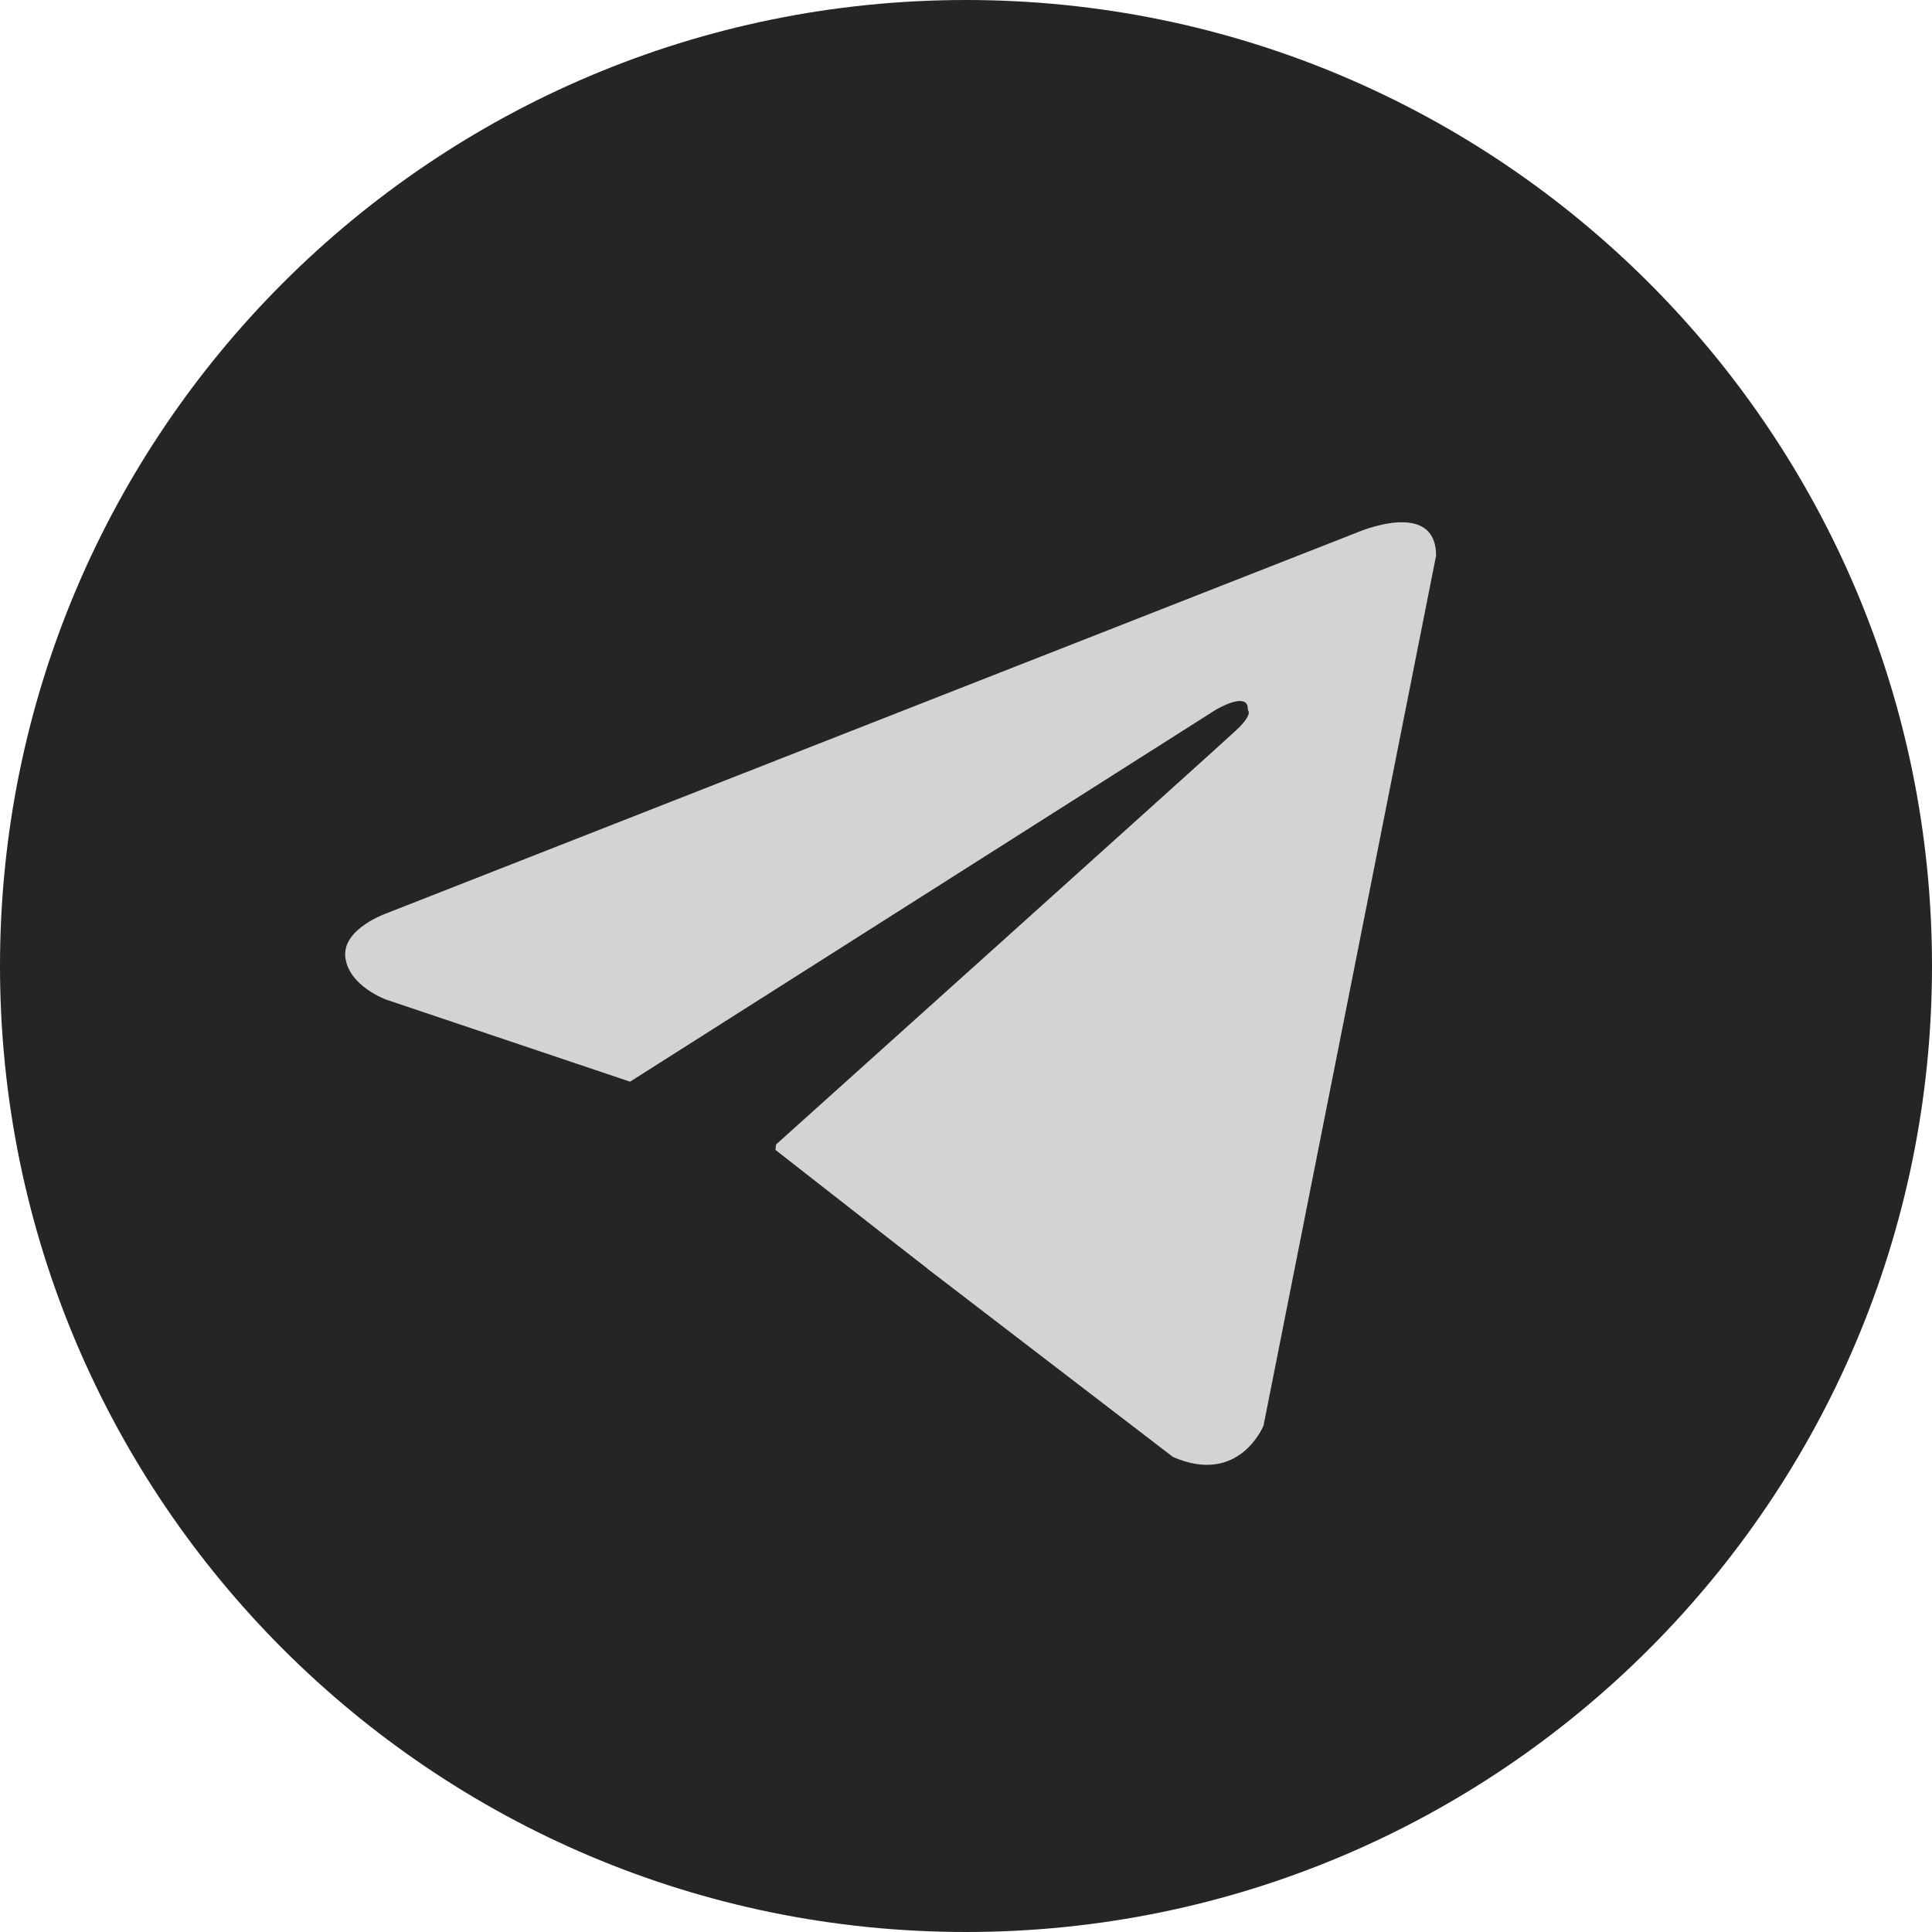 <?xml version="1.0" encoding="UTF-8"?> <svg xmlns="http://www.w3.org/2000/svg" width="16" height="16" viewBox="0 0 16 16" fill="none"><g clip-path="url(#clip0_3_54)"><path d="M8 0C3.582 0 0 3.582 0 8C0 12.418 3.582 16 8 16C12.418 16 16 12.418 16 8C16 3.582 12.418 0 8 0Z" fill="#252525"></path><path d="M11.893 4.602L10.464 11.806C10.464 11.806 10.264 12.306 9.714 12.066L6.417 9.538L5.218 8.958L3.2 8.279C3.2 8.279 2.89 8.169 2.86 7.929C2.83 7.689 3.21 7.56 3.21 7.56L11.233 4.412C11.233 4.412 11.893 4.122 11.893 4.602Z" fill="#D4D3D1"></path><path d="M6.164 11.725C6.164 11.725 6.067 11.716 5.947 11.336C5.828 10.957 5.218 8.958 5.218 8.958L10.064 5.881C10.064 5.881 10.344 5.711 10.334 5.881C10.334 5.881 10.384 5.911 10.234 6.051C10.084 6.191 6.427 9.478 6.427 9.478" fill="#252525"></path><path d="M7.681 10.507L6.377 11.696C6.377 11.696 6.275 11.774 6.164 11.725L6.413 9.516" fill="#252525"></path></g><defs><clipPath id="clip0_3_54"><rect width="16" height="16" fill="white"></rect></clipPath></defs></svg> 